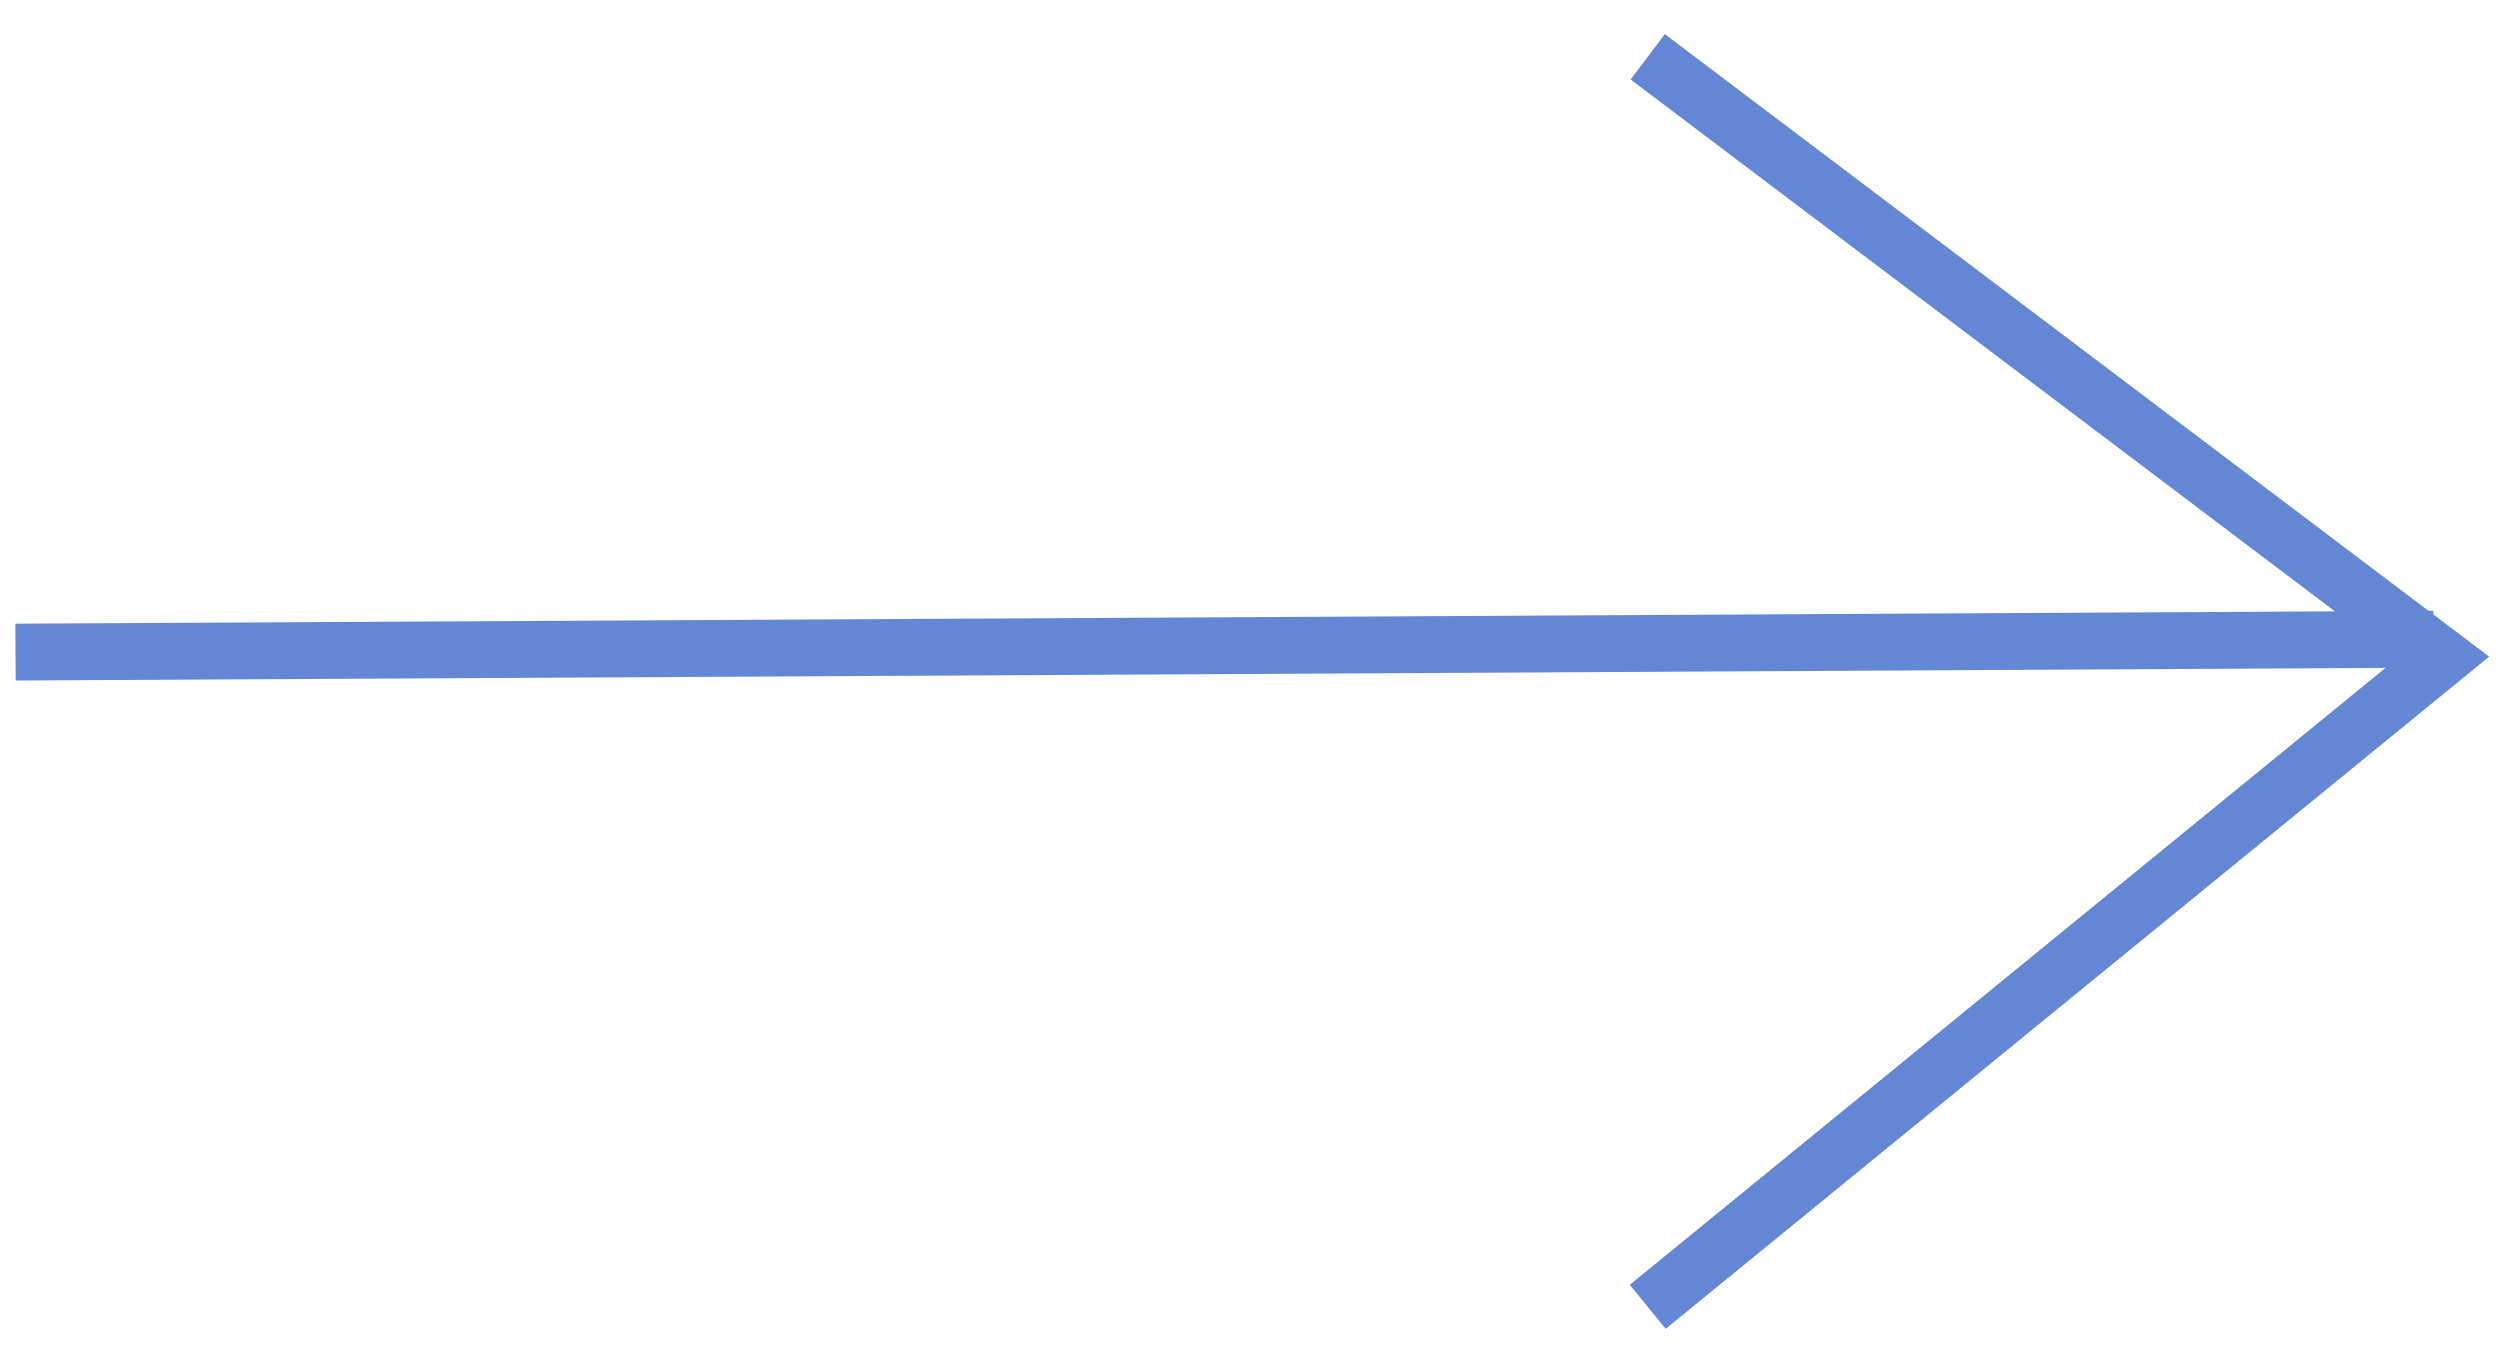 <svg xmlns="http://www.w3.org/2000/svg" xmlns:xlink="http://www.w3.org/1999/xlink" width="44px" height="24px" viewBox="0 0 44 24"><title>Group 4</title><g id="Page-1" stroke="none" stroke-width="1" fill="none" fill-rule="evenodd"><g id="Home" transform="translate(-874, -5270)" stroke="#6387D4"><g id="Group-2" transform="translate(524, 5271)"><g id="Group-4" transform="translate(350, 0)"><line x1="0.273" y1="10.477" x2="42.829" y2="10.25" id="Path-2"></line><polyline id="Path-3" points="29 0 43 10.572 29 22"></polyline></g></g></g></g></svg>